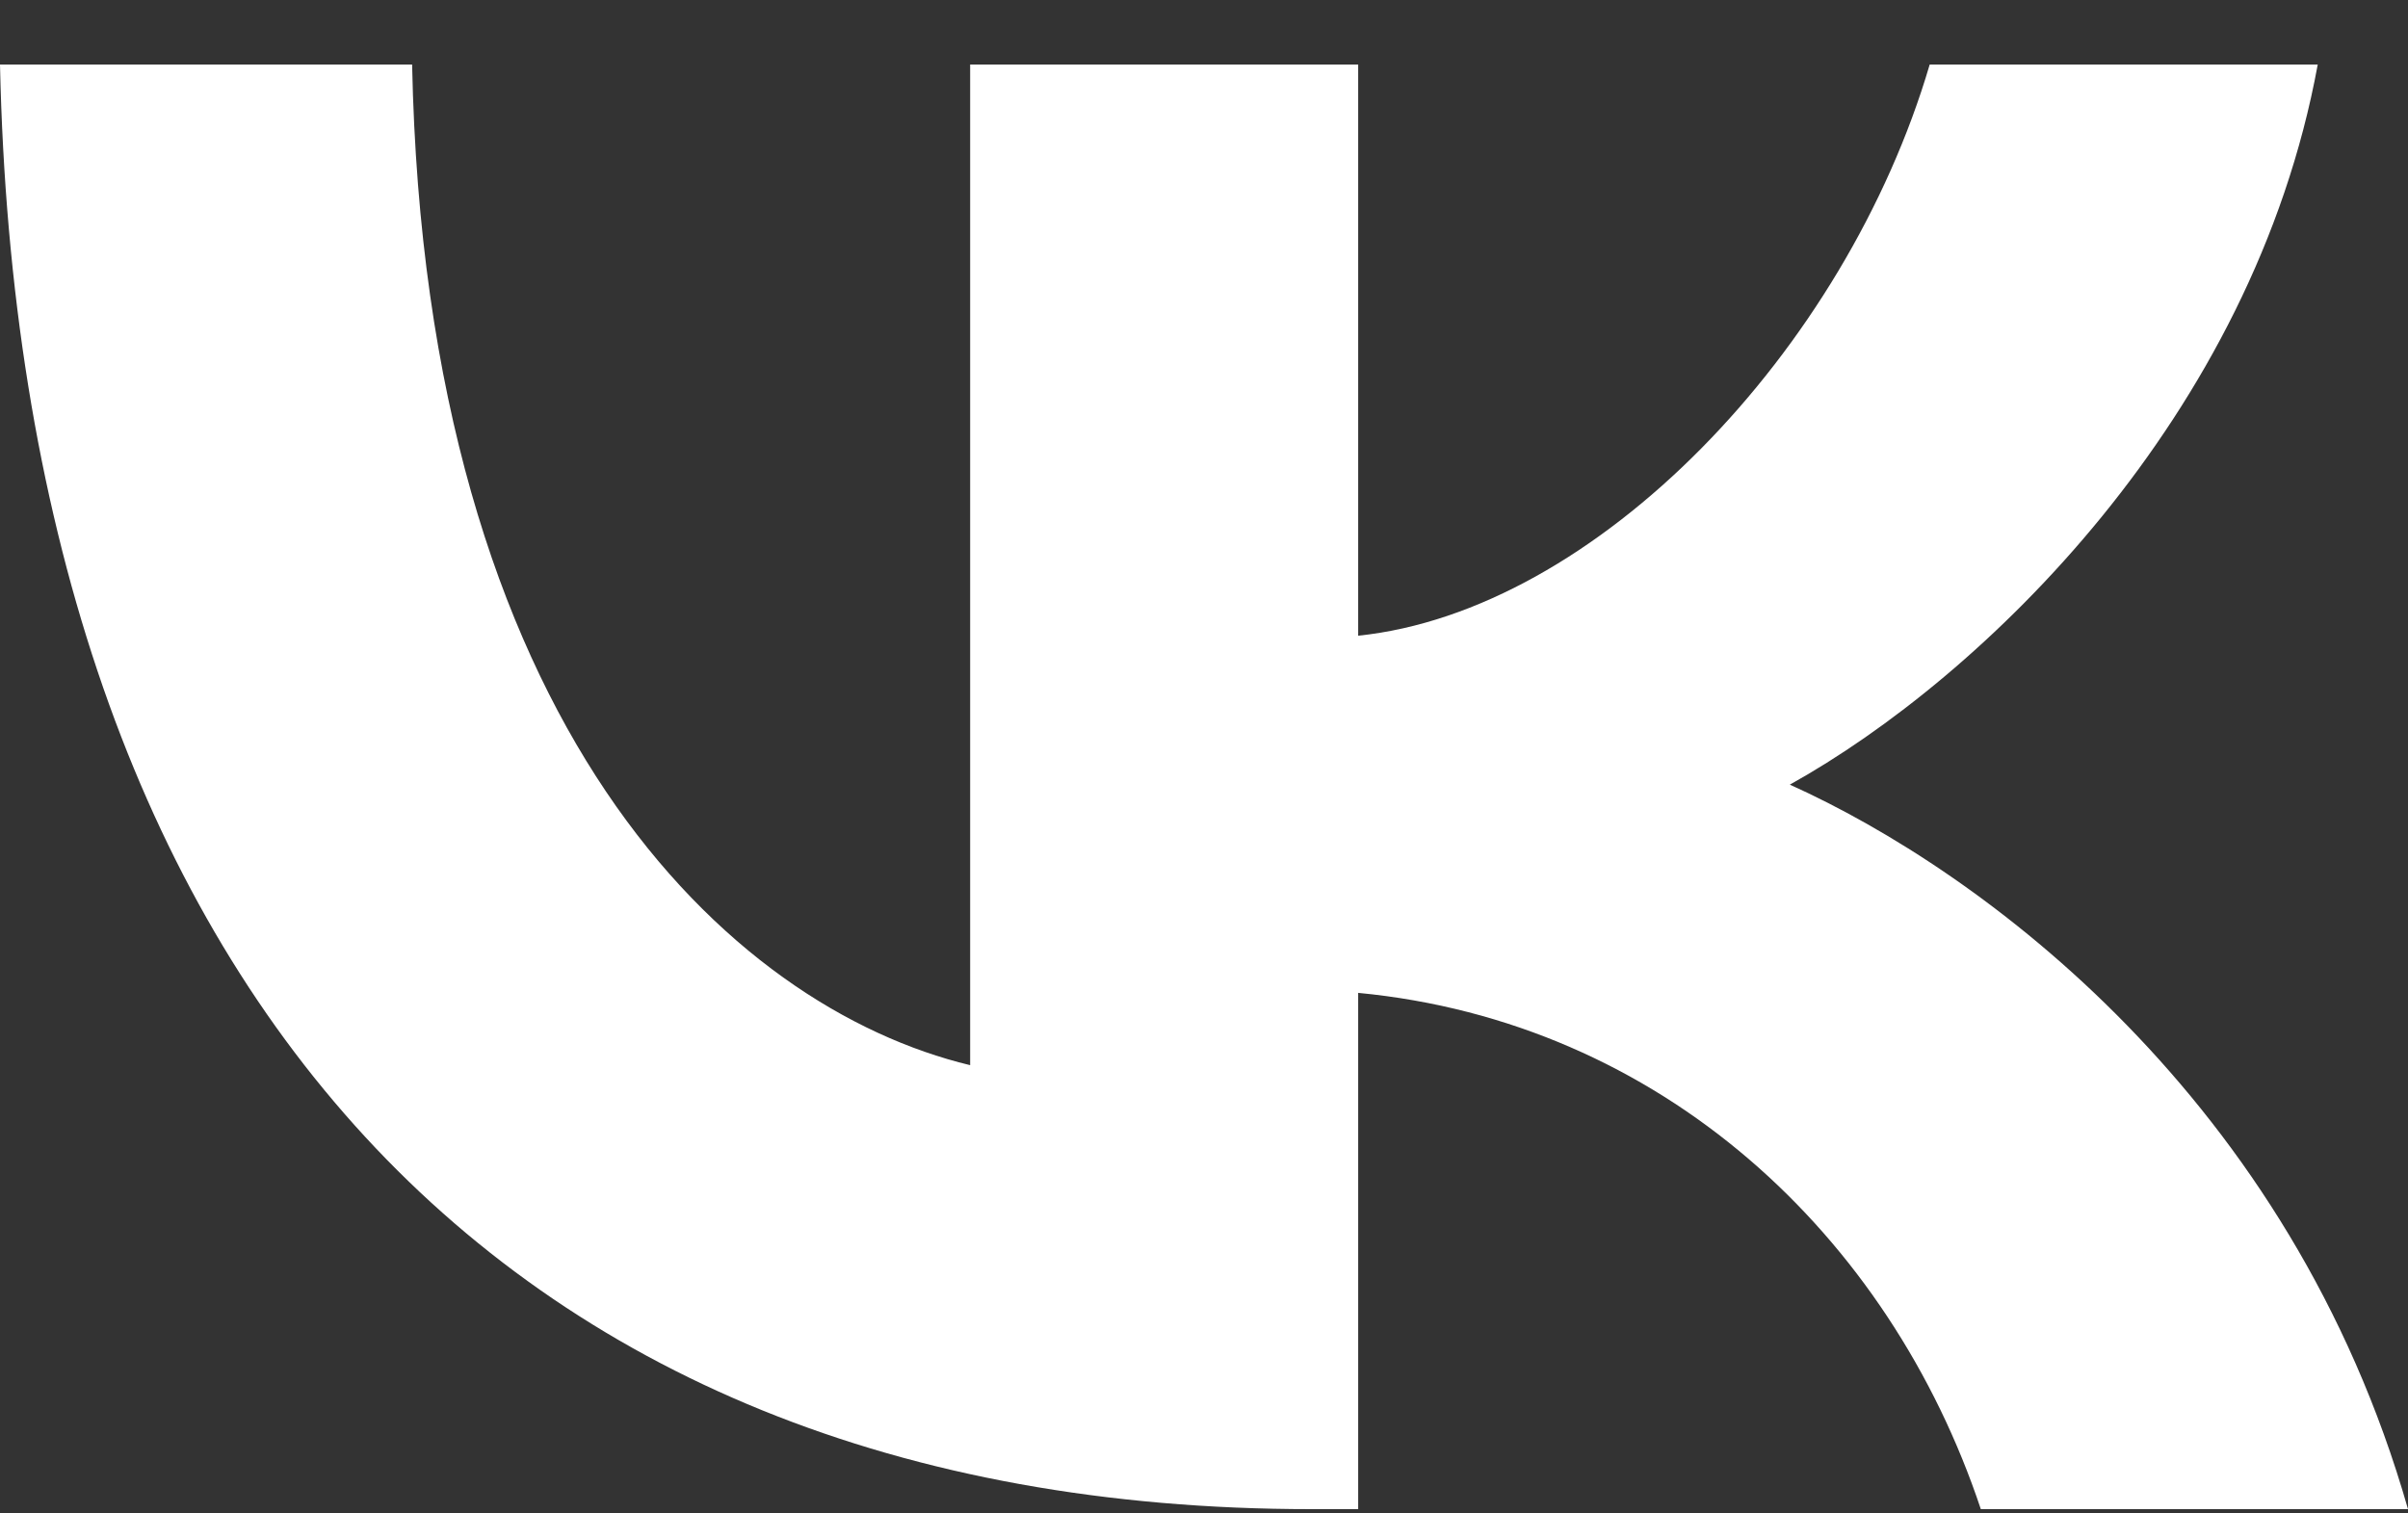 <?xml version="1.0" encoding="UTF-8"?> <svg xmlns="http://www.w3.org/2000/svg" width="35" height="22" viewBox="0 0 35 22" fill="none"><rect x="0" y="0" width="35" height="22" fill="#333333" stroke="none"/> <path d="M19.063 21.938C7.105 21.938 0.284 14.055 0 0.938H5.99C6.187 10.565 10.603 14.643 14.101 15.484V0.938H19.741V9.241C23.195 8.883 26.823 5.1 28.048 0.938H33.688C32.748 6.067 28.813 9.85 26.015 11.406C28.813 12.667 33.295 15.967 35 21.938H28.791C27.458 17.944 24.135 14.853 19.741 14.433V21.938H19.063Z" fill="white"></path> </svg> 